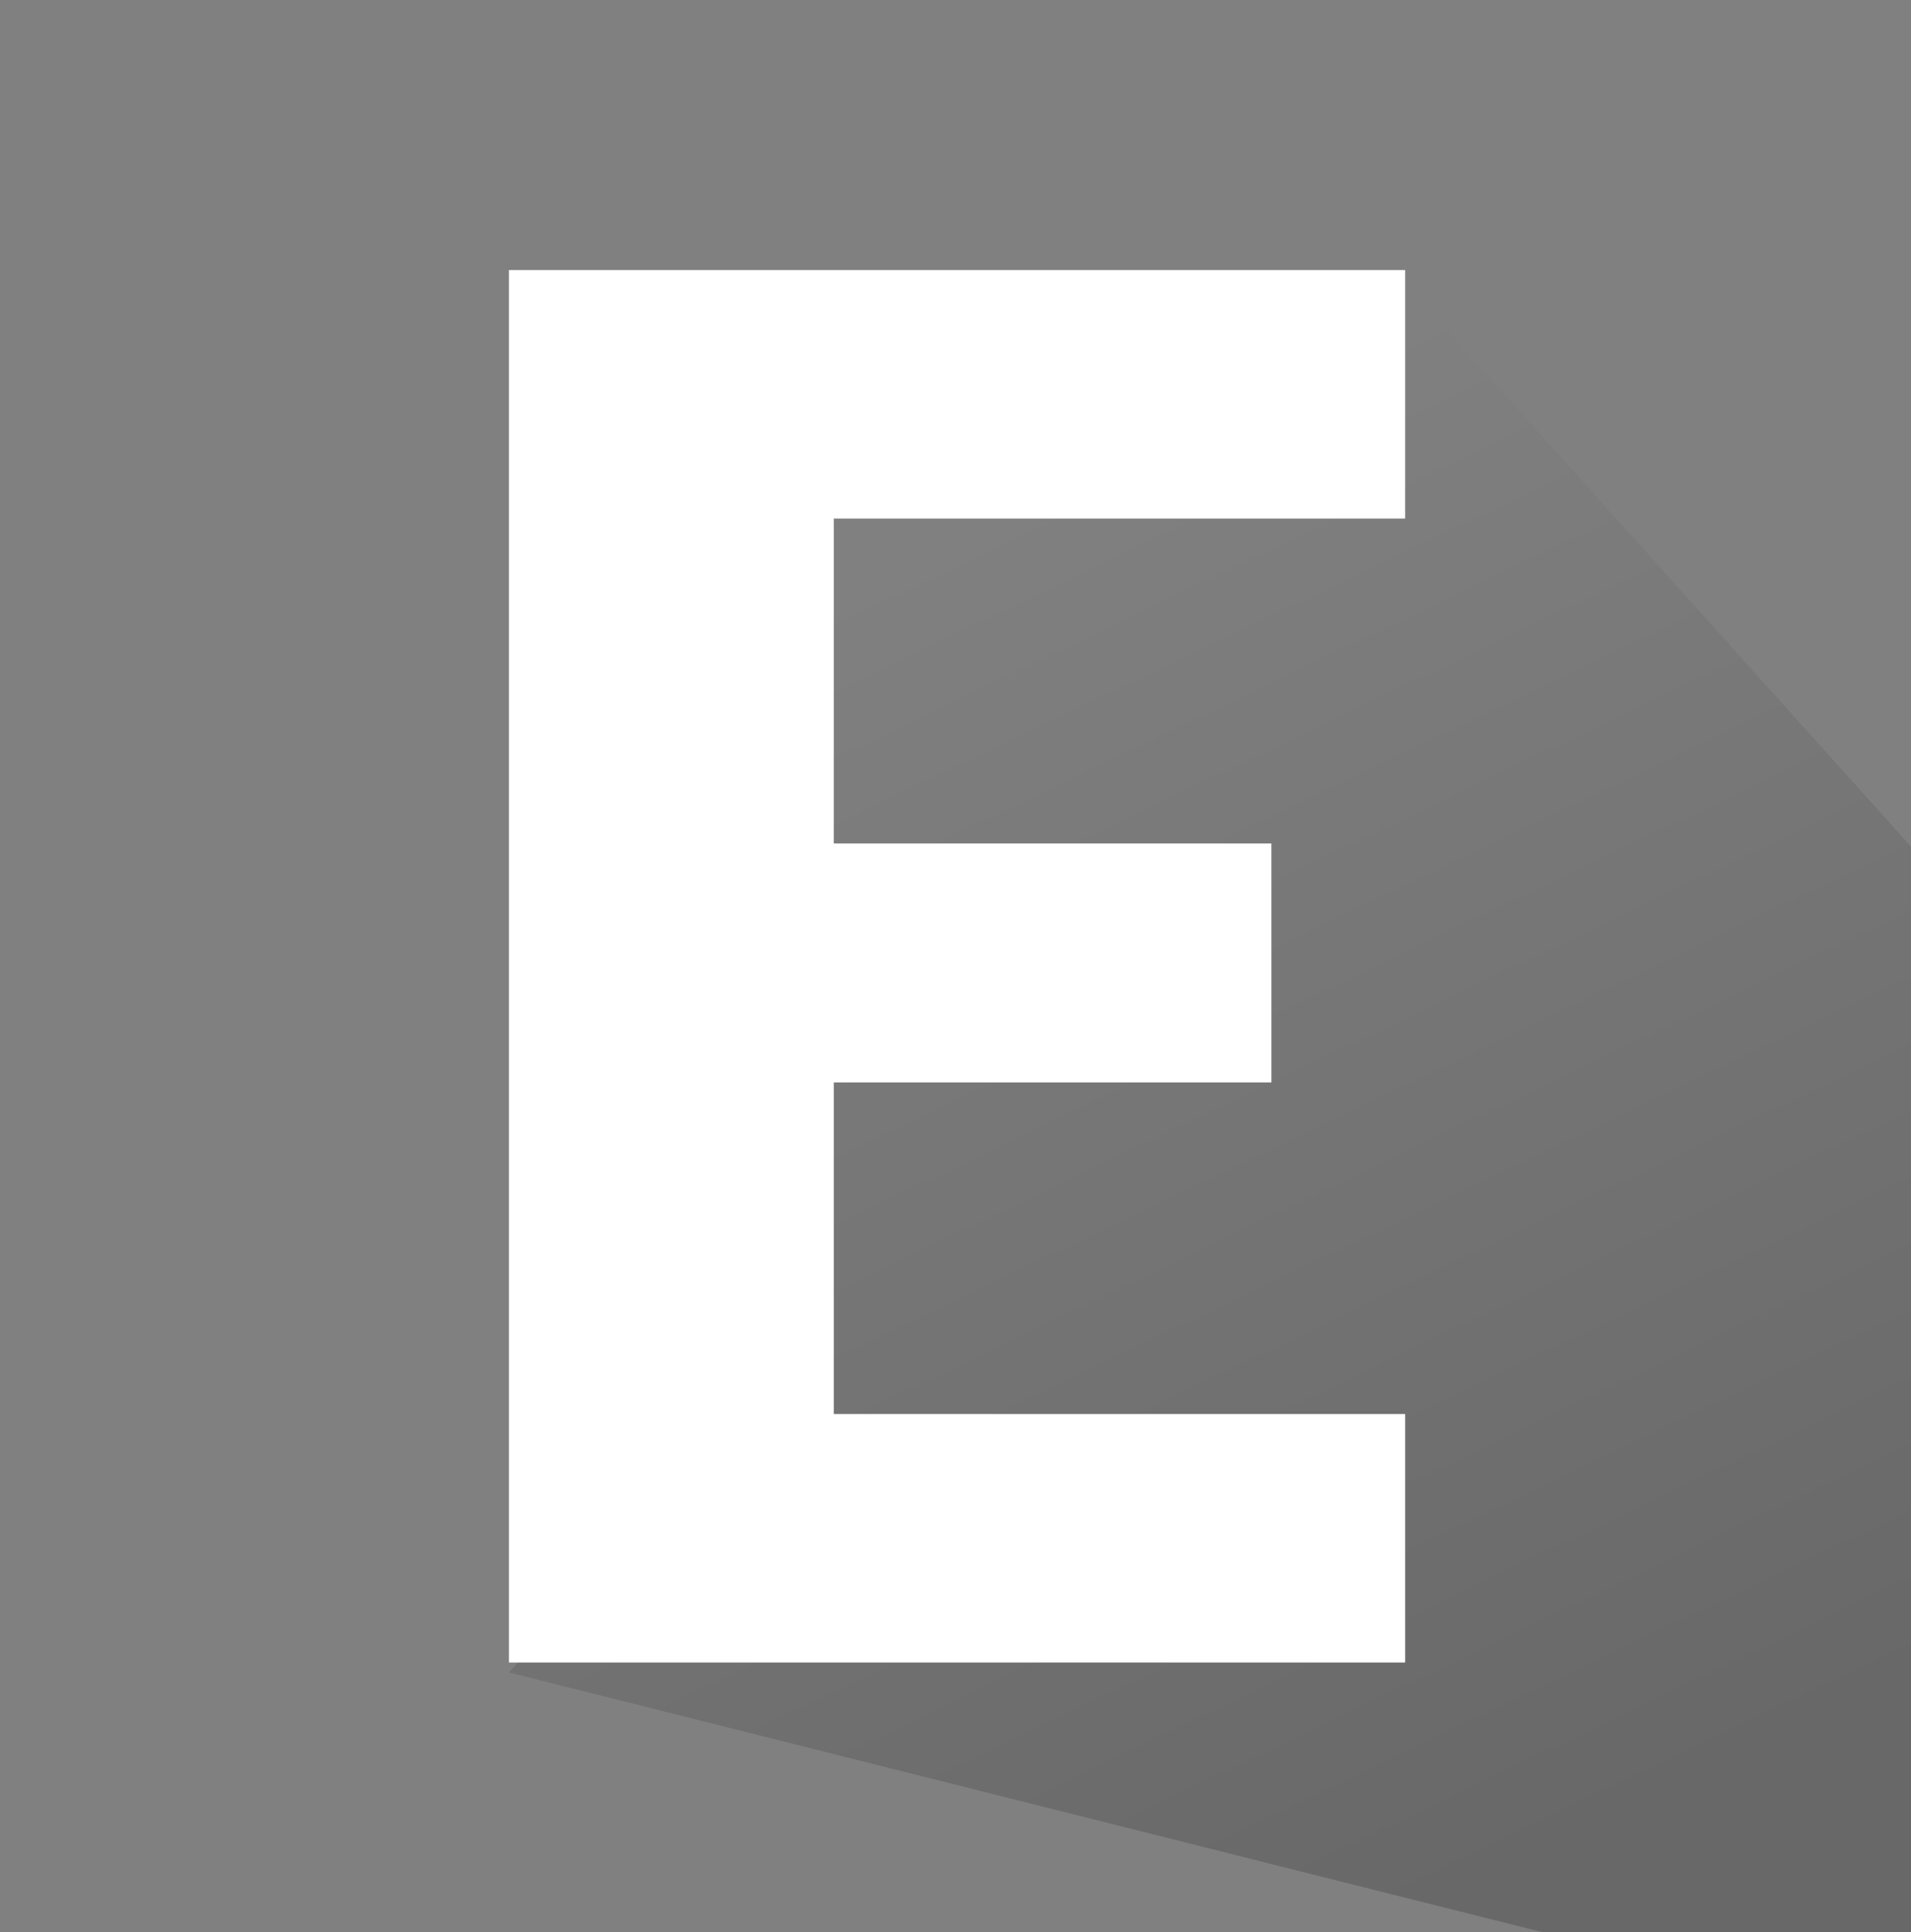 <svg width="184" height="186" viewBox="0 0 184 186" fill="none" xmlns="http://www.w3.org/2000/svg">
<rect x="0" y="0" width="184" height="186" fill="#808080" stroke="none"/>
<path d="M184 81.5L135 27L98.5 39.5L68 48.5L77.5 86.5L68 106.5V140.5L49 161L148.5 186H184V81.5Z" fill="url(#paint0_linear_1638_2161)"/>
<path d="M135.296 26V49.92H80.28V81.2H122.416V104.2H80.28V136.124H135.296V160.044H49V26H135.296Z" fill="white"/>
<defs>
<linearGradient id="paint0_linear_1638_2161" x1="165" y1="173.5" x2="104.5" y2="47" gradientUnits="userSpaceOnUse">
<stop stop-opacity="0.19"/>
<stop offset="1" stop-opacity="0"/>
</linearGradient>
</defs>
</svg>
